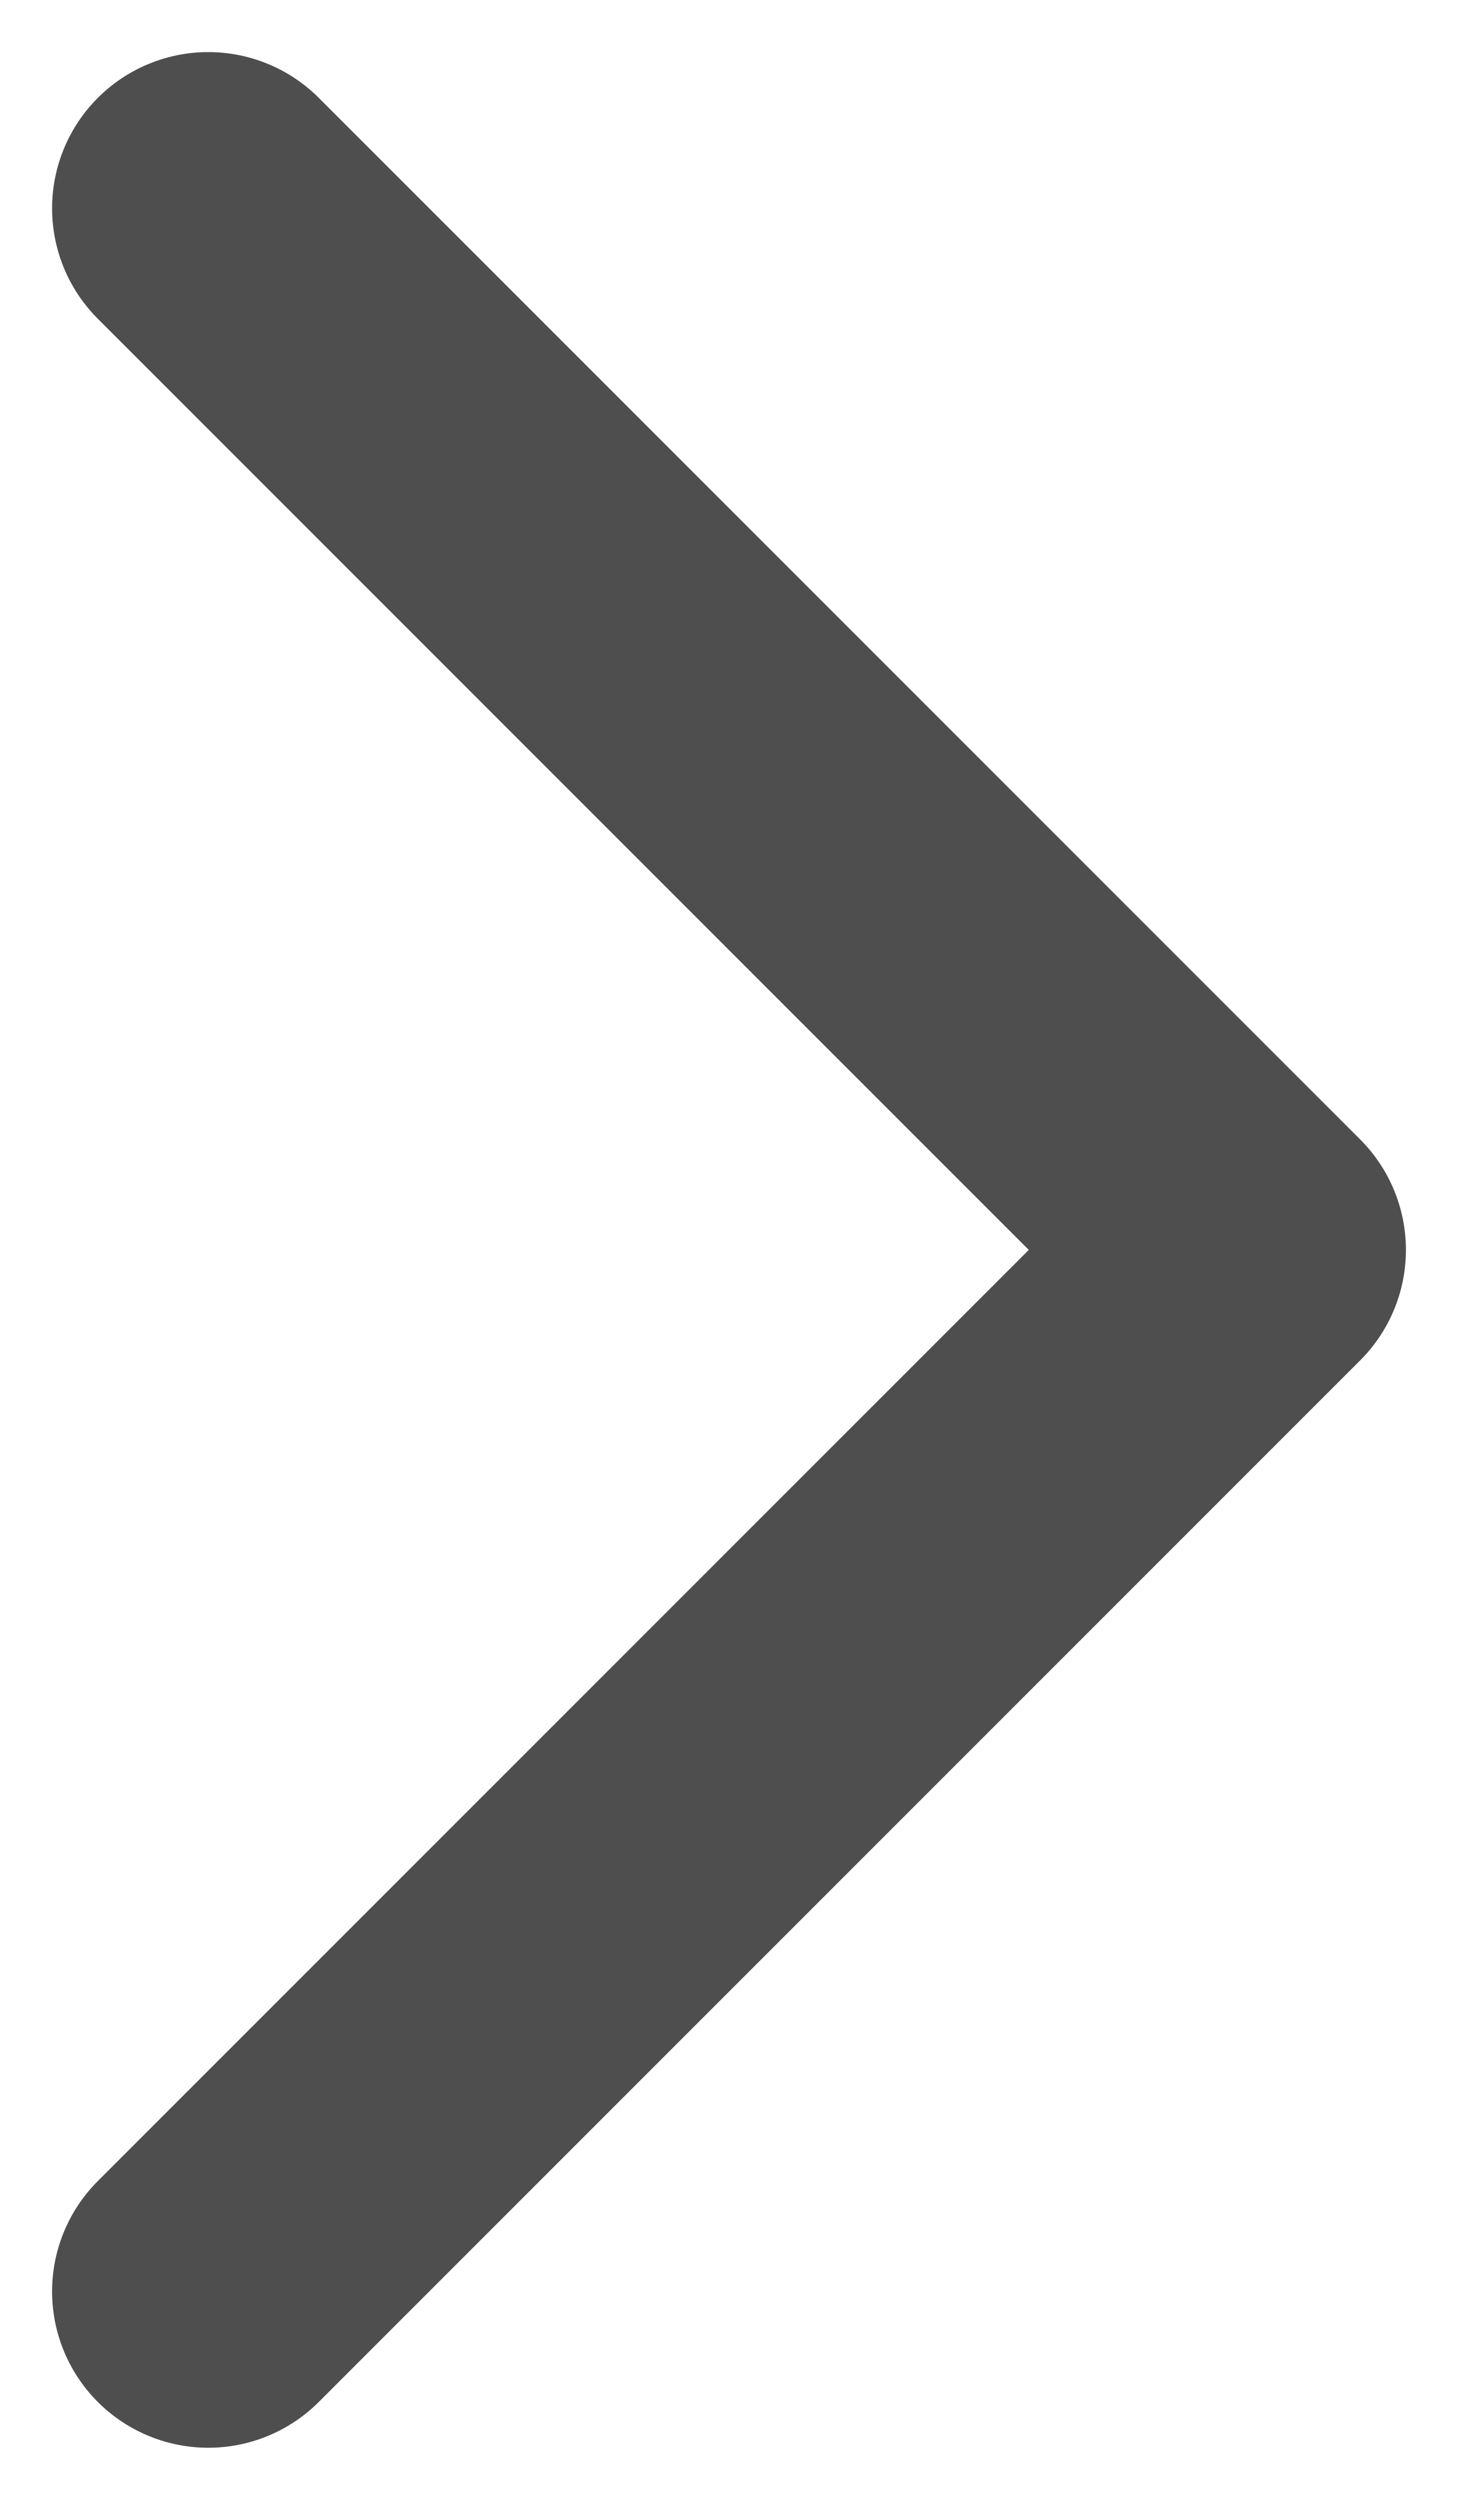 <svg width="14" height="24" viewBox="0 0 14 24" fill="none" xmlns="http://www.w3.org/2000/svg">
<path id="Rectangle 678" d="M2 2L12 12L2 22" stroke="#4E4E4E" stroke-width="3" stroke-linecap="round" stroke-linejoin="round"/>
</svg>
